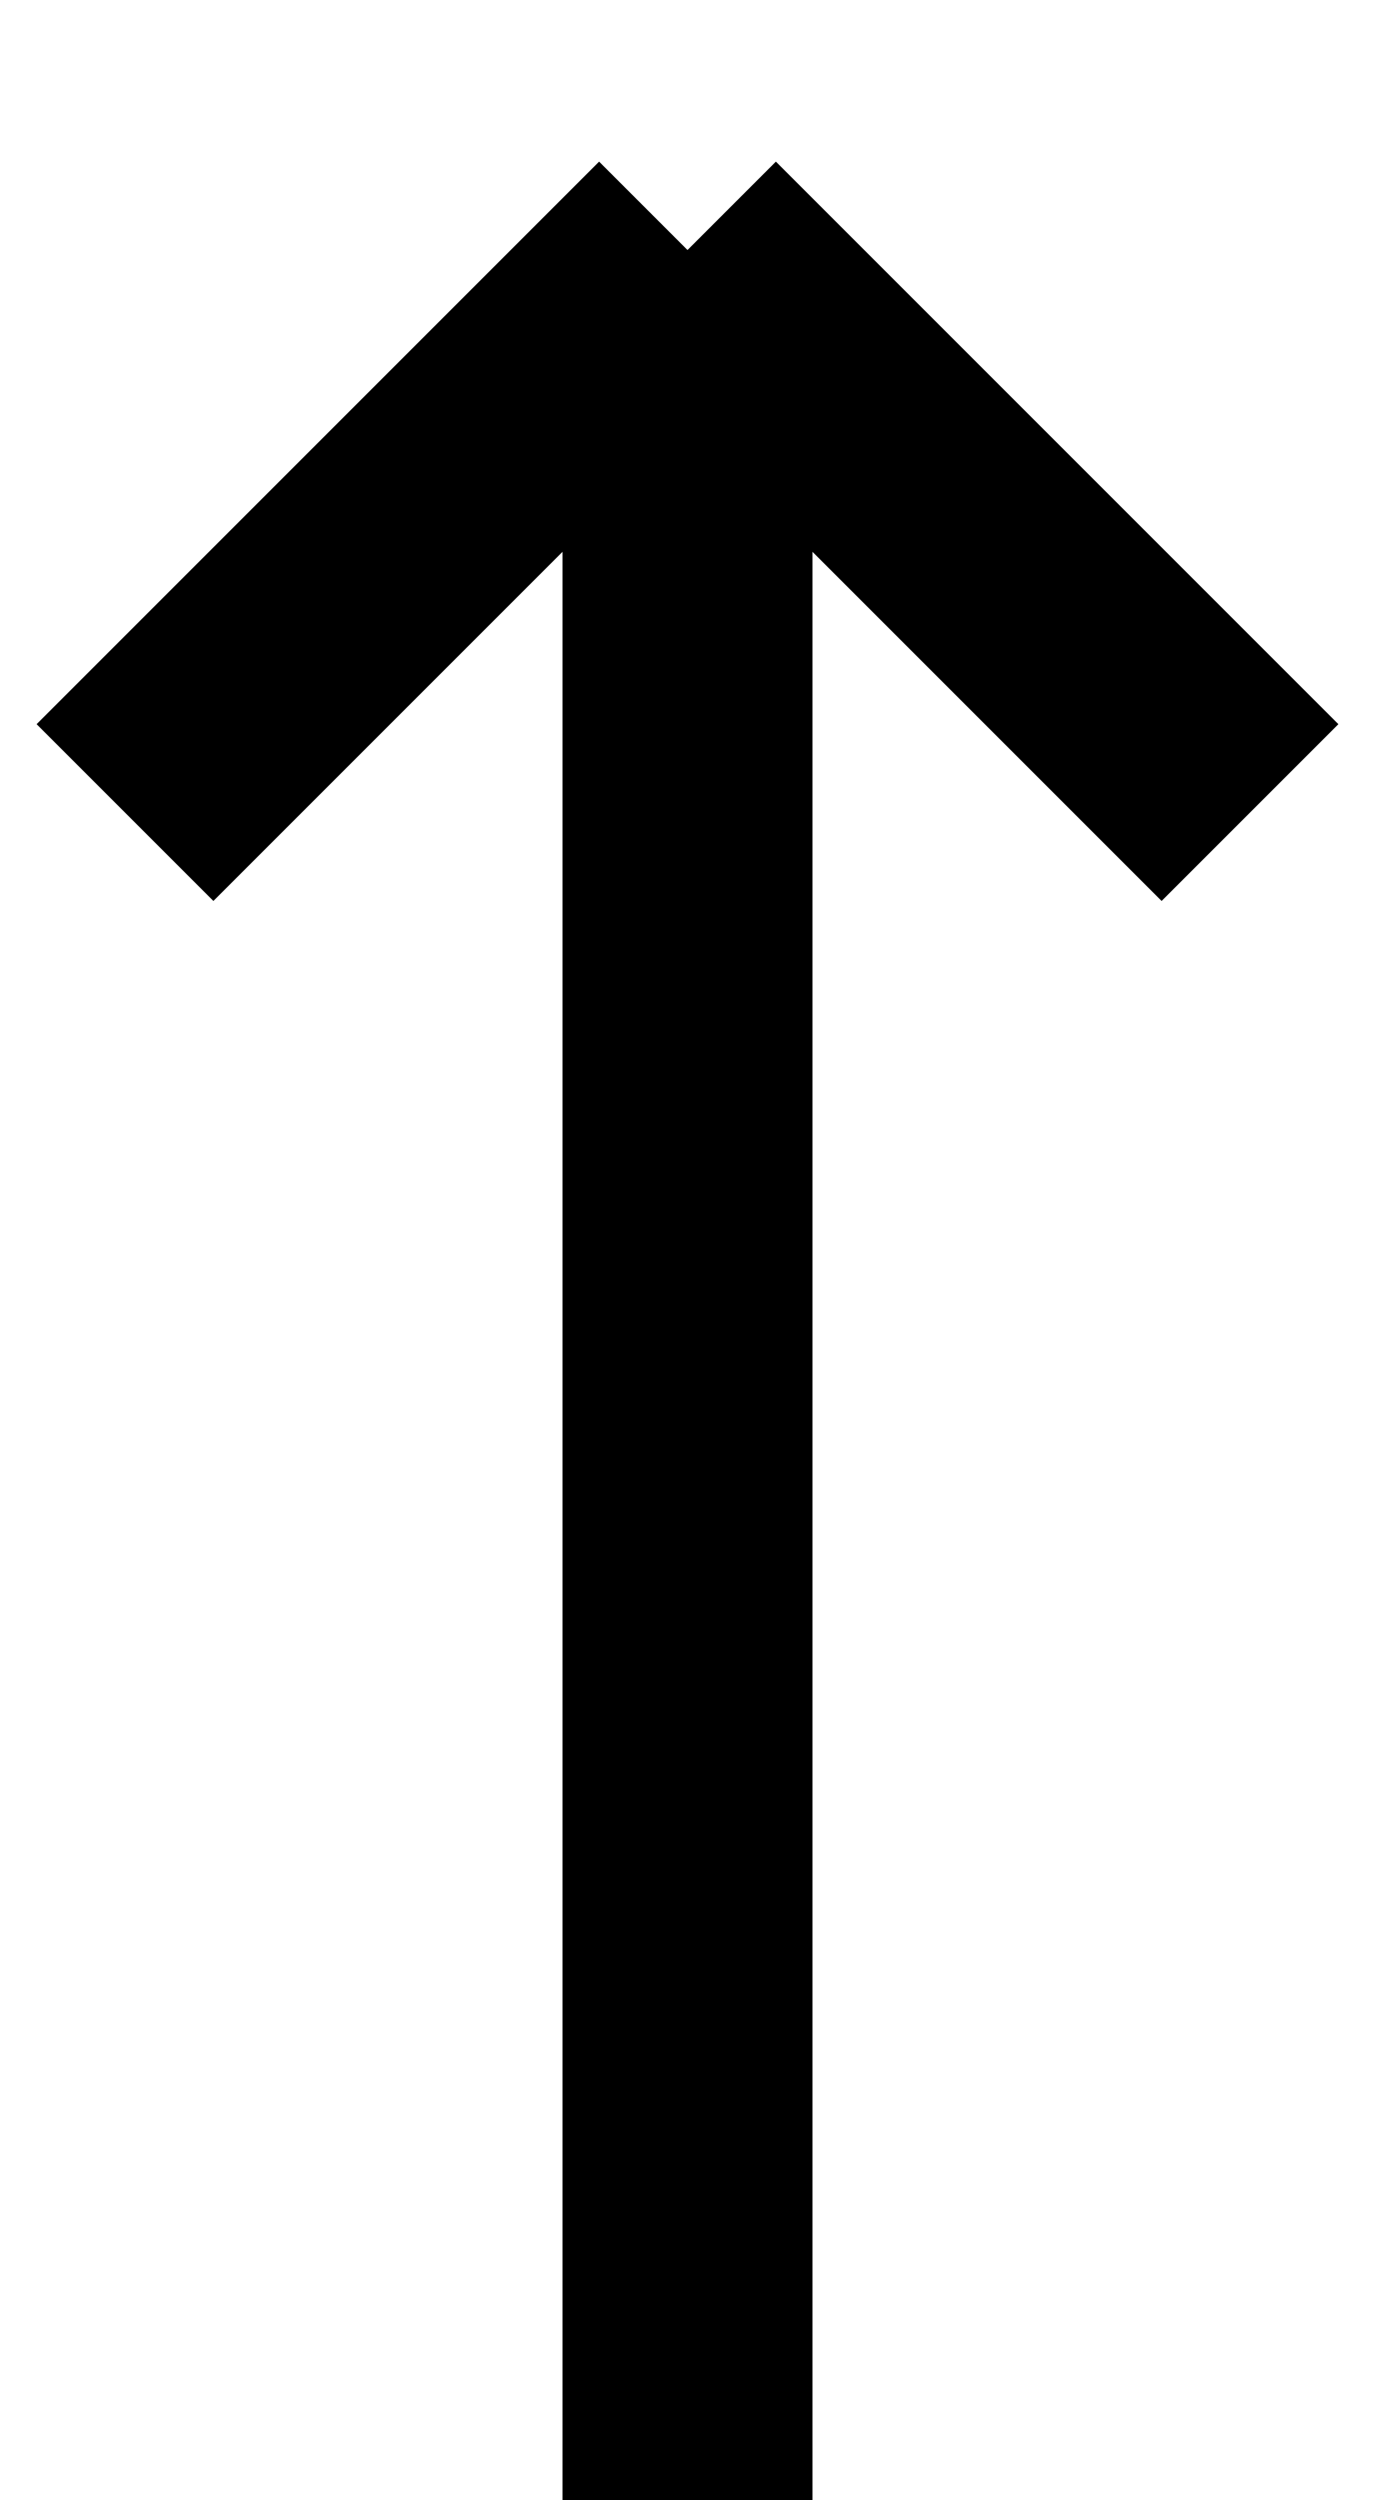 <svg width="11" height="20" viewBox="0 0 11 20" fill="none" xmlns="http://www.w3.org/2000/svg">
<path d="M5.5 2V20M5.5 2L10 6.5M5.5 2L1 6.5" stroke="#56CCC3" style="stroke:#56CCC3;stroke:color(display-p3 0.337 0.8 0.765);stroke-opacity:1;" stroke-width="2"/>
</svg>
